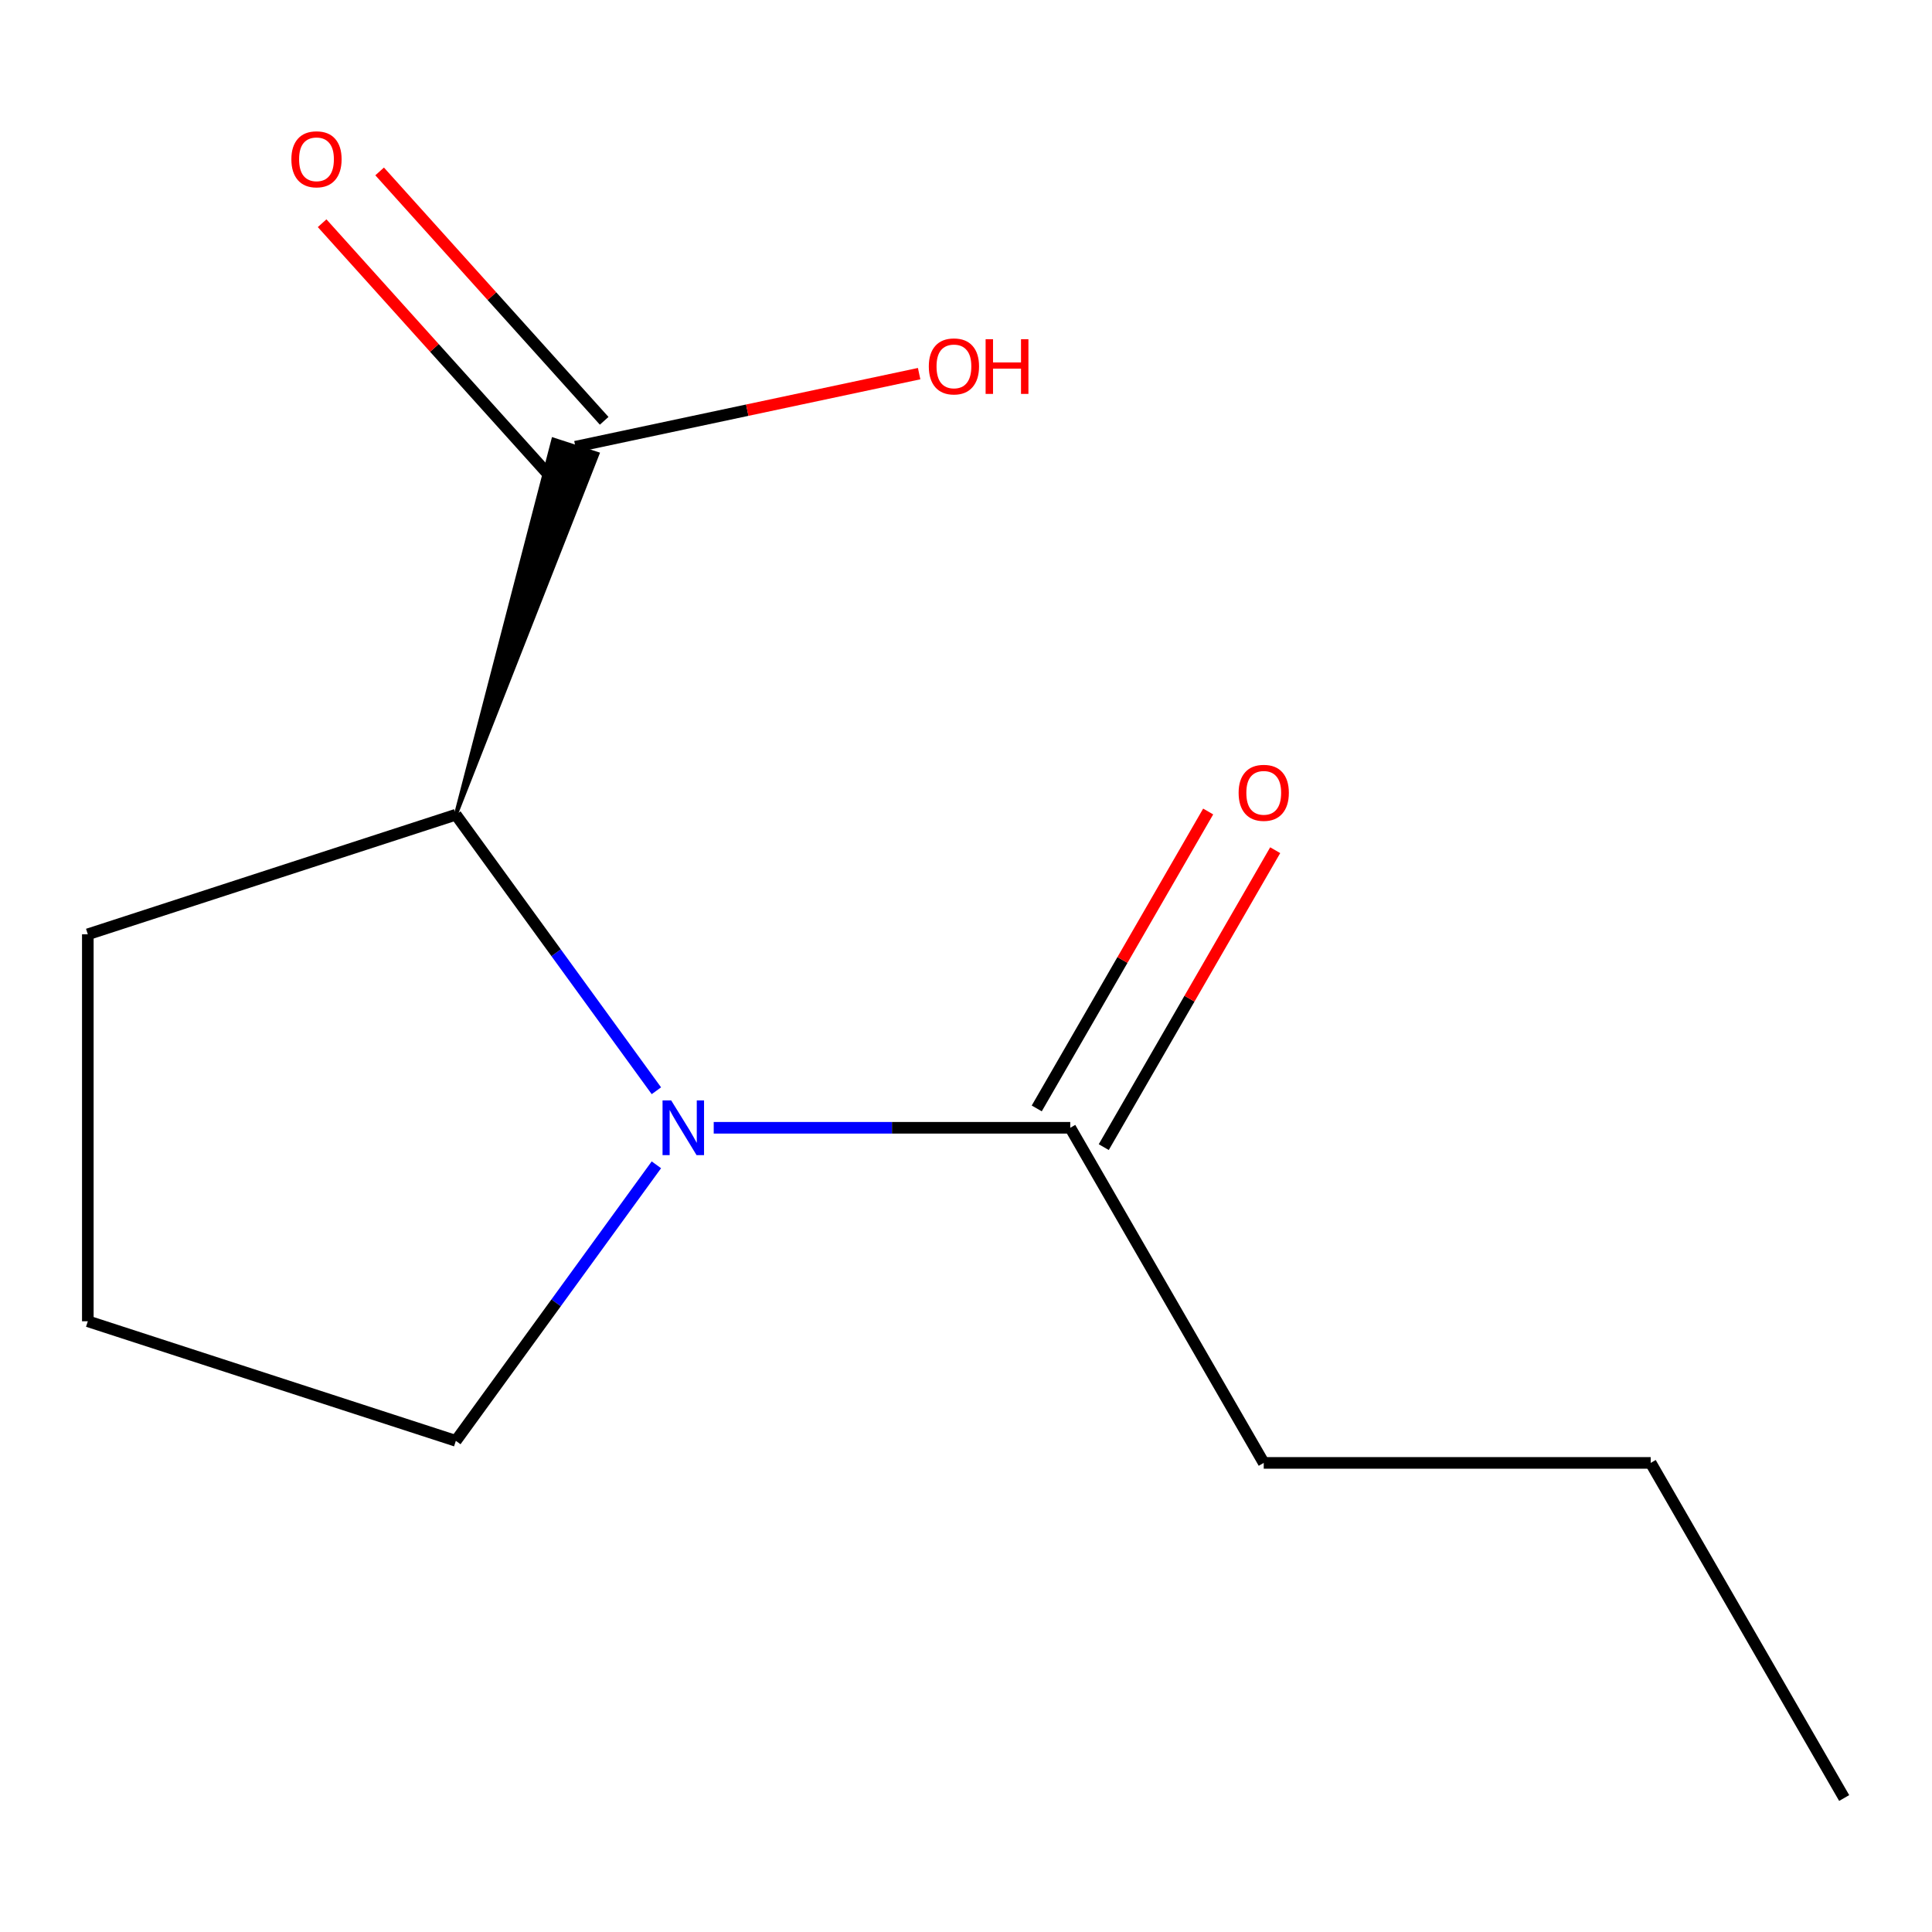 <?xml version='1.0' encoding='iso-8859-1'?>
<svg version='1.1' baseProfile='full'
              xmlns='http://www.w3.org/2000/svg'
                      xmlns:rdkit='http://www.rdkit.org/xml'
                      xmlns:xlink='http://www.w3.org/1999/xlink'
                  xml:space='preserve'
width='1000px' height='1000px' viewBox='0 0 1000 1000'>
<!-- END OF HEADER -->
<rect style='opacity:1.0;fill:#FFFFFF;stroke:none' width='1000' height='1000' x='0' y='0'> </rect>
<path class='bond-0' d='M 339.745,564.571 L 287.844,493.135' style='fill:none;fill-rule:evenodd;stroke:#0000FF;stroke-width:6px;stroke-linecap:butt;stroke-linejoin:miter;stroke-opacity:1' />
<path class='bond-0' d='M 287.844,493.135 L 235.943,421.699' style='fill:none;fill-rule:evenodd;stroke:#000000;stroke-width:6px;stroke-linecap:butt;stroke-linejoin:miter;stroke-opacity:1' />
<path class='bond-1' d='M 369.419,583.738 L 461.691,583.738' style='fill:none;fill-rule:evenodd;stroke:#0000FF;stroke-width:6px;stroke-linecap:butt;stroke-linejoin:miter;stroke-opacity:1' />
<path class='bond-1' d='M 461.691,583.738 L 553.963,583.738' style='fill:none;fill-rule:evenodd;stroke:#000000;stroke-width:6px;stroke-linecap:butt;stroke-linejoin:miter;stroke-opacity:1' />
<path class='bond-5' d='M 339.745,602.905 L 287.844,674.341' style='fill:none;fill-rule:evenodd;stroke:#0000FF;stroke-width:6px;stroke-linecap:butt;stroke-linejoin:miter;stroke-opacity:1' />
<path class='bond-5' d='M 287.844,674.341 L 235.943,745.777' style='fill:none;fill-rule:evenodd;stroke:#000000;stroke-width:6px;stroke-linecap:butt;stroke-linejoin:miter;stroke-opacity:1' />
<path class='bond-2' d='M 235.943,421.699 L 309.266,234.924 L 286.407,227.497 Z' style='fill:#000000;fill-rule:evenodd;fill-opacity:1;stroke:#000000;stroke-width:2px;stroke-linecap:butt;stroke-linejoin:miter;stroke-opacity:1;' />
<path class='bond-7' d='M 235.943,421.699 L 45.455,483.593' style='fill:none;fill-rule:evenodd;stroke:#000000;stroke-width:6px;stroke-linecap:butt;stroke-linejoin:miter;stroke-opacity:1' />
<path class='bond-3' d='M 571.308,593.753 L 615.675,516.908' style='fill:none;fill-rule:evenodd;stroke:#000000;stroke-width:6px;stroke-linecap:butt;stroke-linejoin:miter;stroke-opacity:1' />
<path class='bond-3' d='M 615.675,516.908 L 660.041,440.063' style='fill:none;fill-rule:evenodd;stroke:#FF0000;stroke-width:6px;stroke-linecap:butt;stroke-linejoin:miter;stroke-opacity:1' />
<path class='bond-3' d='M 536.617,573.724 L 580.983,496.879' style='fill:none;fill-rule:evenodd;stroke:#000000;stroke-width:6px;stroke-linecap:butt;stroke-linejoin:miter;stroke-opacity:1' />
<path class='bond-3' d='M 580.983,496.879 L 625.35,420.033' style='fill:none;fill-rule:evenodd;stroke:#FF0000;stroke-width:6px;stroke-linecap:butt;stroke-linejoin:miter;stroke-opacity:1' />
<path class='bond-8' d='M 553.963,583.738 L 654.108,757.196' style='fill:none;fill-rule:evenodd;stroke:#000000;stroke-width:6px;stroke-linecap:butt;stroke-linejoin:miter;stroke-opacity:1' />
<path class='bond-4' d='M 312.721,217.809 L 254.61,153.269' style='fill:none;fill-rule:evenodd;stroke:#000000;stroke-width:6px;stroke-linecap:butt;stroke-linejoin:miter;stroke-opacity:1' />
<path class='bond-4' d='M 254.61,153.269 L 196.498,88.73' style='fill:none;fill-rule:evenodd;stroke:#FF0000;stroke-width:6px;stroke-linecap:butt;stroke-linejoin:miter;stroke-opacity:1' />
<path class='bond-4' d='M 282.952,244.613 L 224.841,180.074' style='fill:none;fill-rule:evenodd;stroke:#000000;stroke-width:6px;stroke-linecap:butt;stroke-linejoin:miter;stroke-opacity:1' />
<path class='bond-4' d='M 224.841,180.074 L 166.729,115.535' style='fill:none;fill-rule:evenodd;stroke:#FF0000;stroke-width:6px;stroke-linecap:butt;stroke-linejoin:miter;stroke-opacity:1' />
<path class='bond-6' d='M 297.836,231.211 L 386.79,212.303' style='fill:none;fill-rule:evenodd;stroke:#000000;stroke-width:6px;stroke-linecap:butt;stroke-linejoin:miter;stroke-opacity:1' />
<path class='bond-6' d='M 386.79,212.303 L 475.744,193.395' style='fill:none;fill-rule:evenodd;stroke:#FF0000;stroke-width:6px;stroke-linecap:butt;stroke-linejoin:miter;stroke-opacity:1' />
<path class='bond-9' d='M 235.943,745.777 L 45.455,683.884' style='fill:none;fill-rule:evenodd;stroke:#000000;stroke-width:6px;stroke-linecap:butt;stroke-linejoin:miter;stroke-opacity:1' />
<path class='bond-12' d='M 45.455,483.593 L 45.455,683.884' style='fill:none;fill-rule:evenodd;stroke:#000000;stroke-width:6px;stroke-linecap:butt;stroke-linejoin:miter;stroke-opacity:1' />
<path class='bond-10' d='M 654.108,757.196 L 854.4,757.196' style='fill:none;fill-rule:evenodd;stroke:#000000;stroke-width:6px;stroke-linecap:butt;stroke-linejoin:miter;stroke-opacity:1' />
<path class='bond-11' d='M 854.4,757.196 L 954.545,930.653' style='fill:none;fill-rule:evenodd;stroke:#000000;stroke-width:6px;stroke-linecap:butt;stroke-linejoin:miter;stroke-opacity:1' />
<path  class='atom-0' d='M 347.411 569.578
L 356.691 584.578
Q 357.611 586.058, 359.091 588.738
Q 360.571 591.418, 360.651 591.578
L 360.651 569.578
L 364.411 569.578
L 364.411 597.898
L 360.531 597.898
L 350.571 581.498
Q 349.411 579.578, 348.171 577.378
Q 346.971 575.178, 346.611 574.498
L 346.611 597.898
L 342.931 597.898
L 342.931 569.578
L 347.411 569.578
' fill='#0000FF'/>
<path  class='atom-4' d='M 641.108 410.361
Q 641.108 403.561, 644.468 399.761
Q 647.828 395.961, 654.108 395.961
Q 660.388 395.961, 663.748 399.761
Q 667.108 403.561, 667.108 410.361
Q 667.108 417.241, 663.708 421.161
Q 660.308 425.041, 654.108 425.041
Q 647.868 425.041, 644.468 421.161
Q 641.108 417.281, 641.108 410.361
M 654.108 421.841
Q 658.428 421.841, 660.748 418.961
Q 663.108 416.041, 663.108 410.361
Q 663.108 404.801, 660.748 402.001
Q 658.428 399.161, 654.108 399.161
Q 649.788 399.161, 647.428 401.961
Q 645.108 404.761, 645.108 410.361
Q 645.108 416.081, 647.428 418.961
Q 649.788 421.841, 654.108 421.841
' fill='#FF0000'/>
<path  class='atom-5' d='M 150.815 82.445
Q 150.815 75.645, 154.175 71.845
Q 157.535 68.045, 163.815 68.045
Q 170.095 68.045, 173.455 71.845
Q 176.815 75.645, 176.815 82.445
Q 176.815 89.325, 173.415 93.245
Q 170.015 97.125, 163.815 97.125
Q 157.575 97.125, 154.175 93.245
Q 150.815 89.365, 150.815 82.445
M 163.815 93.925
Q 168.135 93.925, 170.455 91.045
Q 172.815 88.125, 172.815 82.445
Q 172.815 76.885, 170.455 74.085
Q 168.135 71.245, 163.815 71.245
Q 159.495 71.245, 157.135 74.045
Q 154.815 76.845, 154.815 82.445
Q 154.815 88.165, 157.135 91.045
Q 159.495 93.925, 163.815 93.925
' fill='#FF0000'/>
<path  class='atom-7' d='M 480.751 189.648
Q 480.751 182.848, 484.111 179.048
Q 487.471 175.248, 493.751 175.248
Q 500.031 175.248, 503.391 179.048
Q 506.751 182.848, 506.751 189.648
Q 506.751 196.528, 503.351 200.448
Q 499.951 204.328, 493.751 204.328
Q 487.511 204.328, 484.111 200.448
Q 480.751 196.568, 480.751 189.648
M 493.751 201.128
Q 498.071 201.128, 500.391 198.248
Q 502.751 195.328, 502.751 189.648
Q 502.751 184.088, 500.391 181.288
Q 498.071 178.448, 493.751 178.448
Q 489.431 178.448, 487.071 181.248
Q 484.751 184.048, 484.751 189.648
Q 484.751 195.368, 487.071 198.248
Q 489.431 201.128, 493.751 201.128
' fill='#FF0000'/>
<path  class='atom-7' d='M 510.151 175.568
L 513.991 175.568
L 513.991 187.608
L 528.471 187.608
L 528.471 175.568
L 532.311 175.568
L 532.311 203.888
L 528.471 203.888
L 528.471 190.808
L 513.991 190.808
L 513.991 203.888
L 510.151 203.888
L 510.151 175.568
' fill='#FF0000'/>
</svg>
